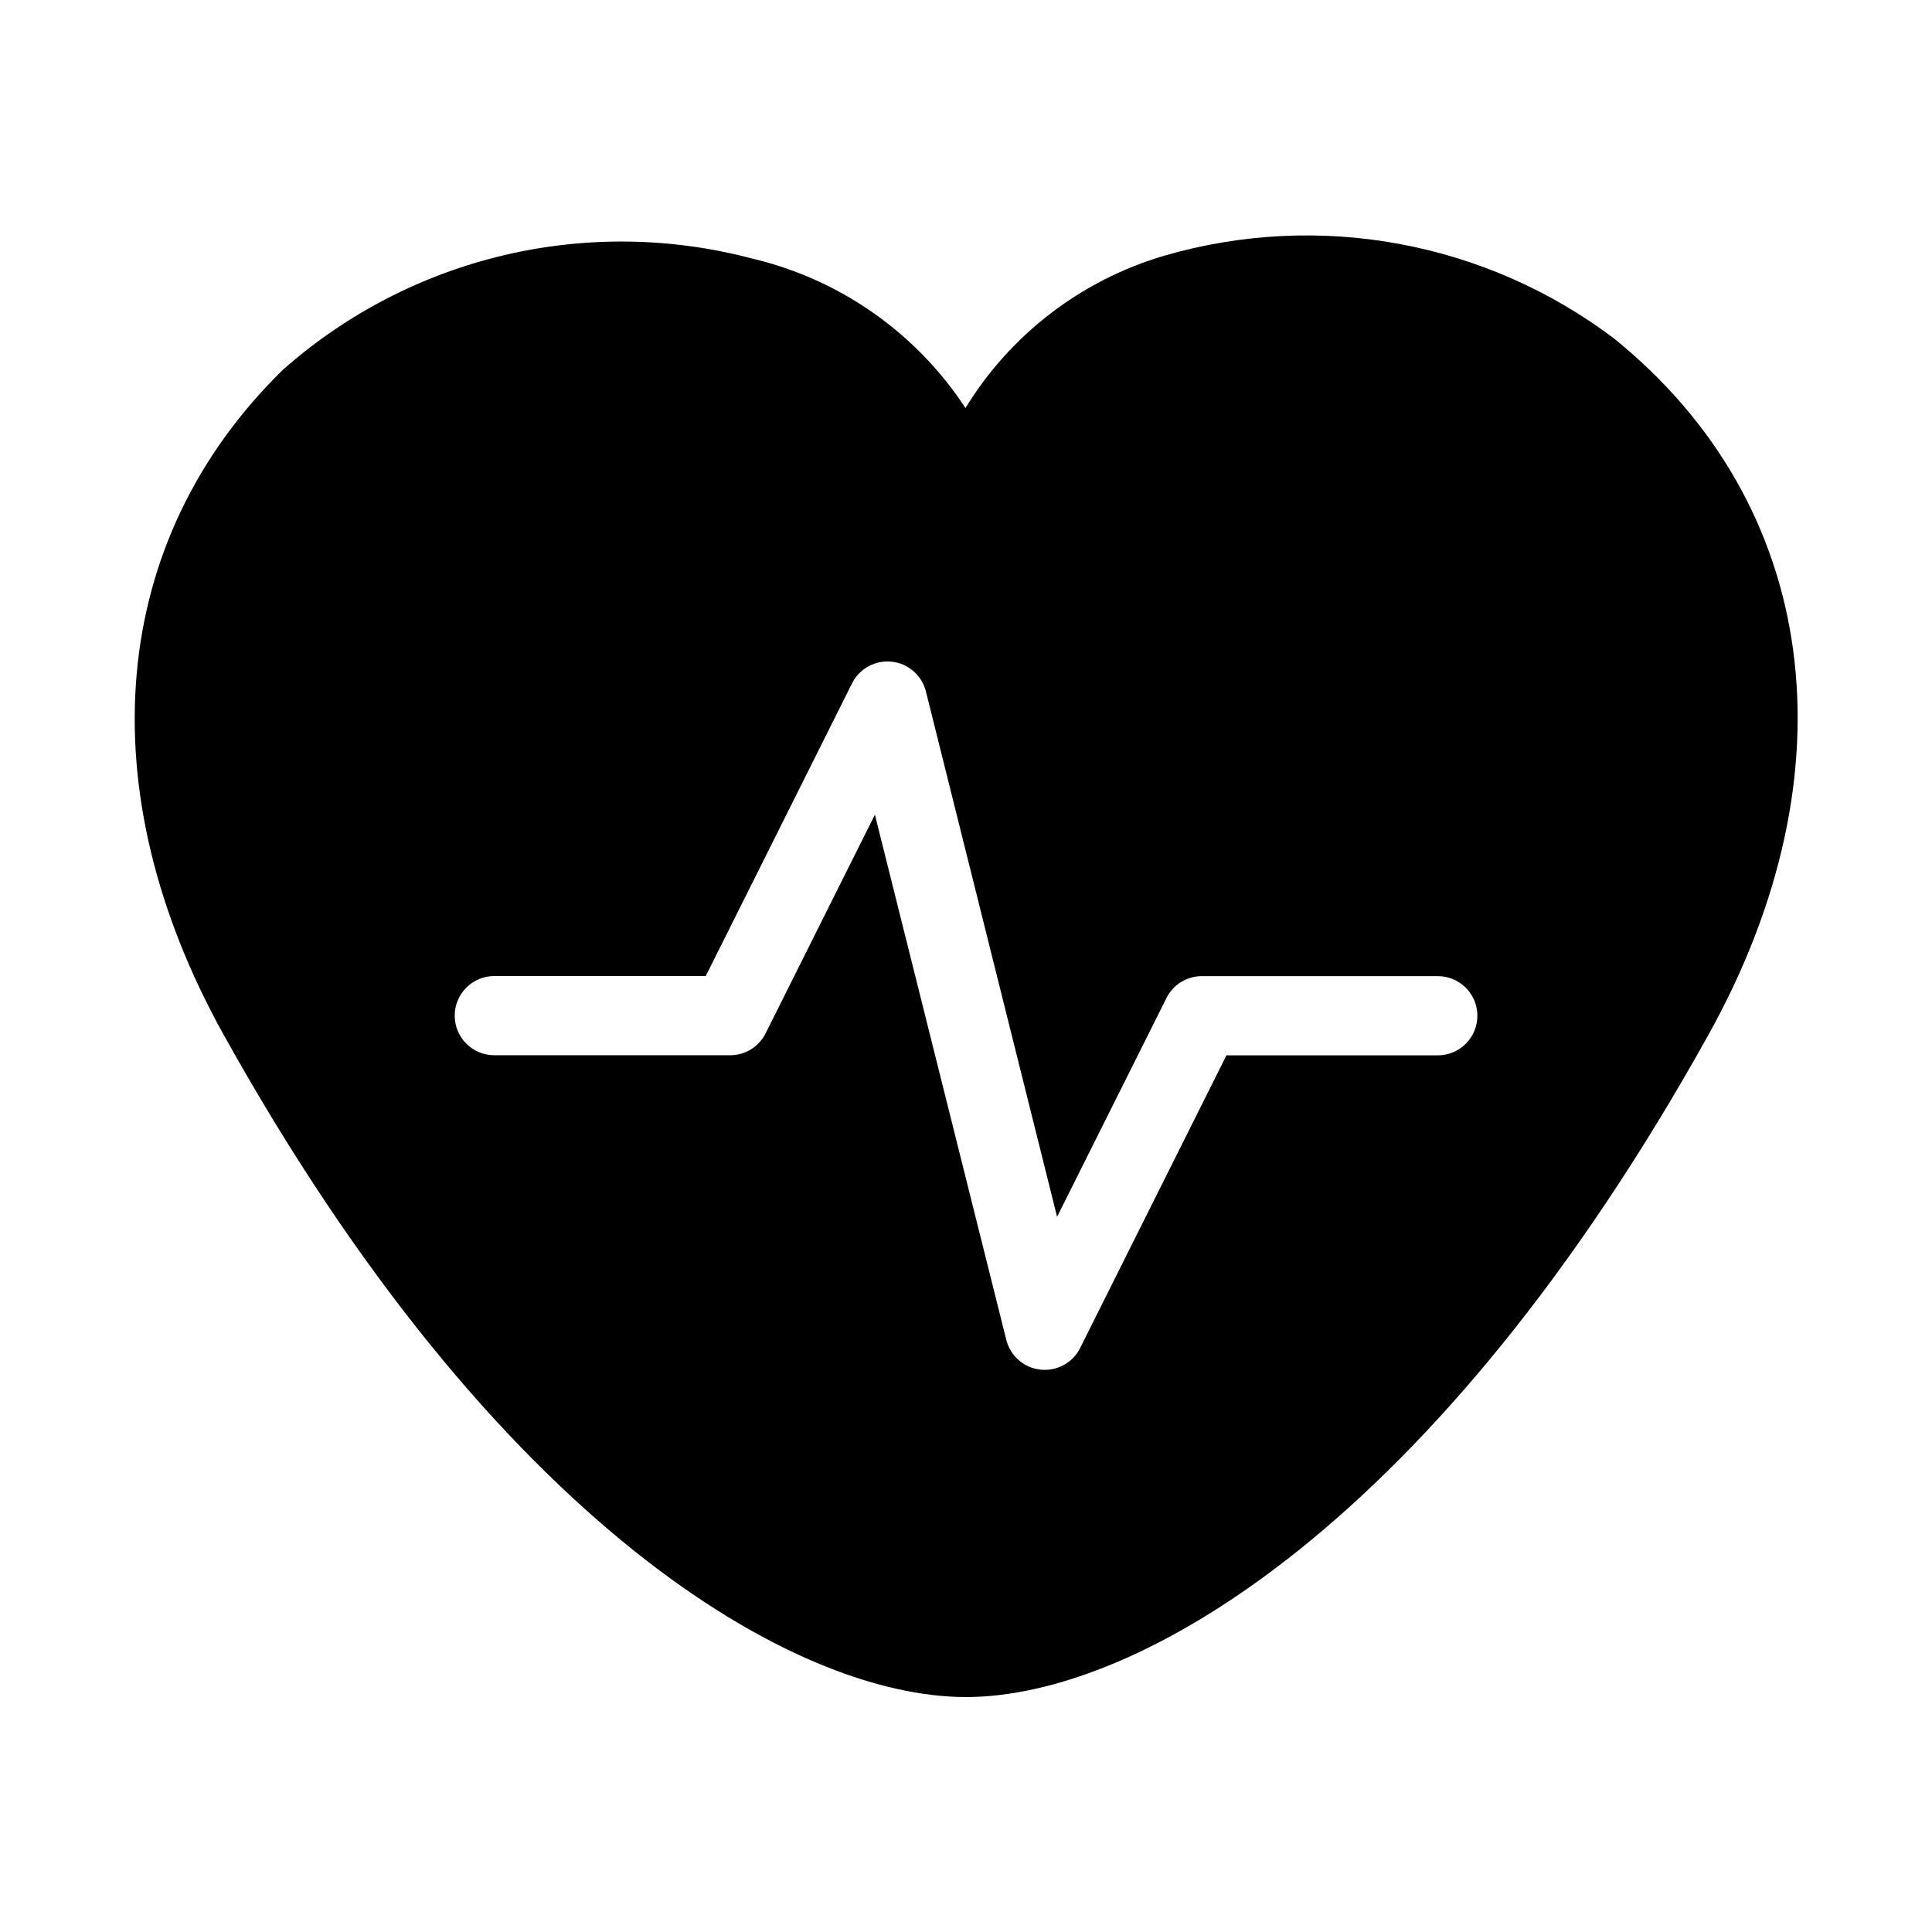 <?xml version="1.0" encoding="UTF-8"?>
<!-- Uploaded to: ICON Repo, www.iconrepo.com, Generator: ICON Repo Mixer Tools -->
<svg fill="#000000" width="800px" height="800px" version="1.1" viewBox="144 144 512 512" xmlns="http://www.w3.org/2000/svg">
 <path d="m571.89 233.82c-34.117-25.852-78.465-34.008-119.55-21.992-21.875 6.484-40.574 20.844-52.48 40.305-13.102-20.004-33.398-34.199-56.68-39.652-43.746-11.527-90.355-0.445-124.23 29.535-46.109 45.133-51.945 111.01-15.641 176.27 72.055 129.5 151 175.45 196.69 175.45 45.688 0 124.68-45.953 196.73-175.45 38.879-69.859 29.359-140.54-24.844-184.46zm-46.844 189.86h-56.027l-38.773 77.555 0.004 0.004c-1.969 3.922-6.168 6.207-10.531 5.727-4.363-0.477-7.969-3.621-9.035-7.879l-34.824-139.18-28.961 57.938c-1.777 3.559-5.41 5.805-9.383 5.805h-62.516c-5.797 0-10.496-4.699-10.496-10.496 0-5.797 4.699-10.496 10.496-10.496h56.027l38.773-77.555c1.957-3.926 6.152-6.219 10.512-5.75 4.363 0.469 7.973 3.598 9.055 7.852l34.773 139.26 28.98-57.969-0.004-0.004c1.781-3.559 5.418-5.805 9.395-5.805h62.516c5.797 0 10.496 4.699 10.496 10.496 0 5.797-4.699 10.496-10.496 10.496z"/>
</svg>